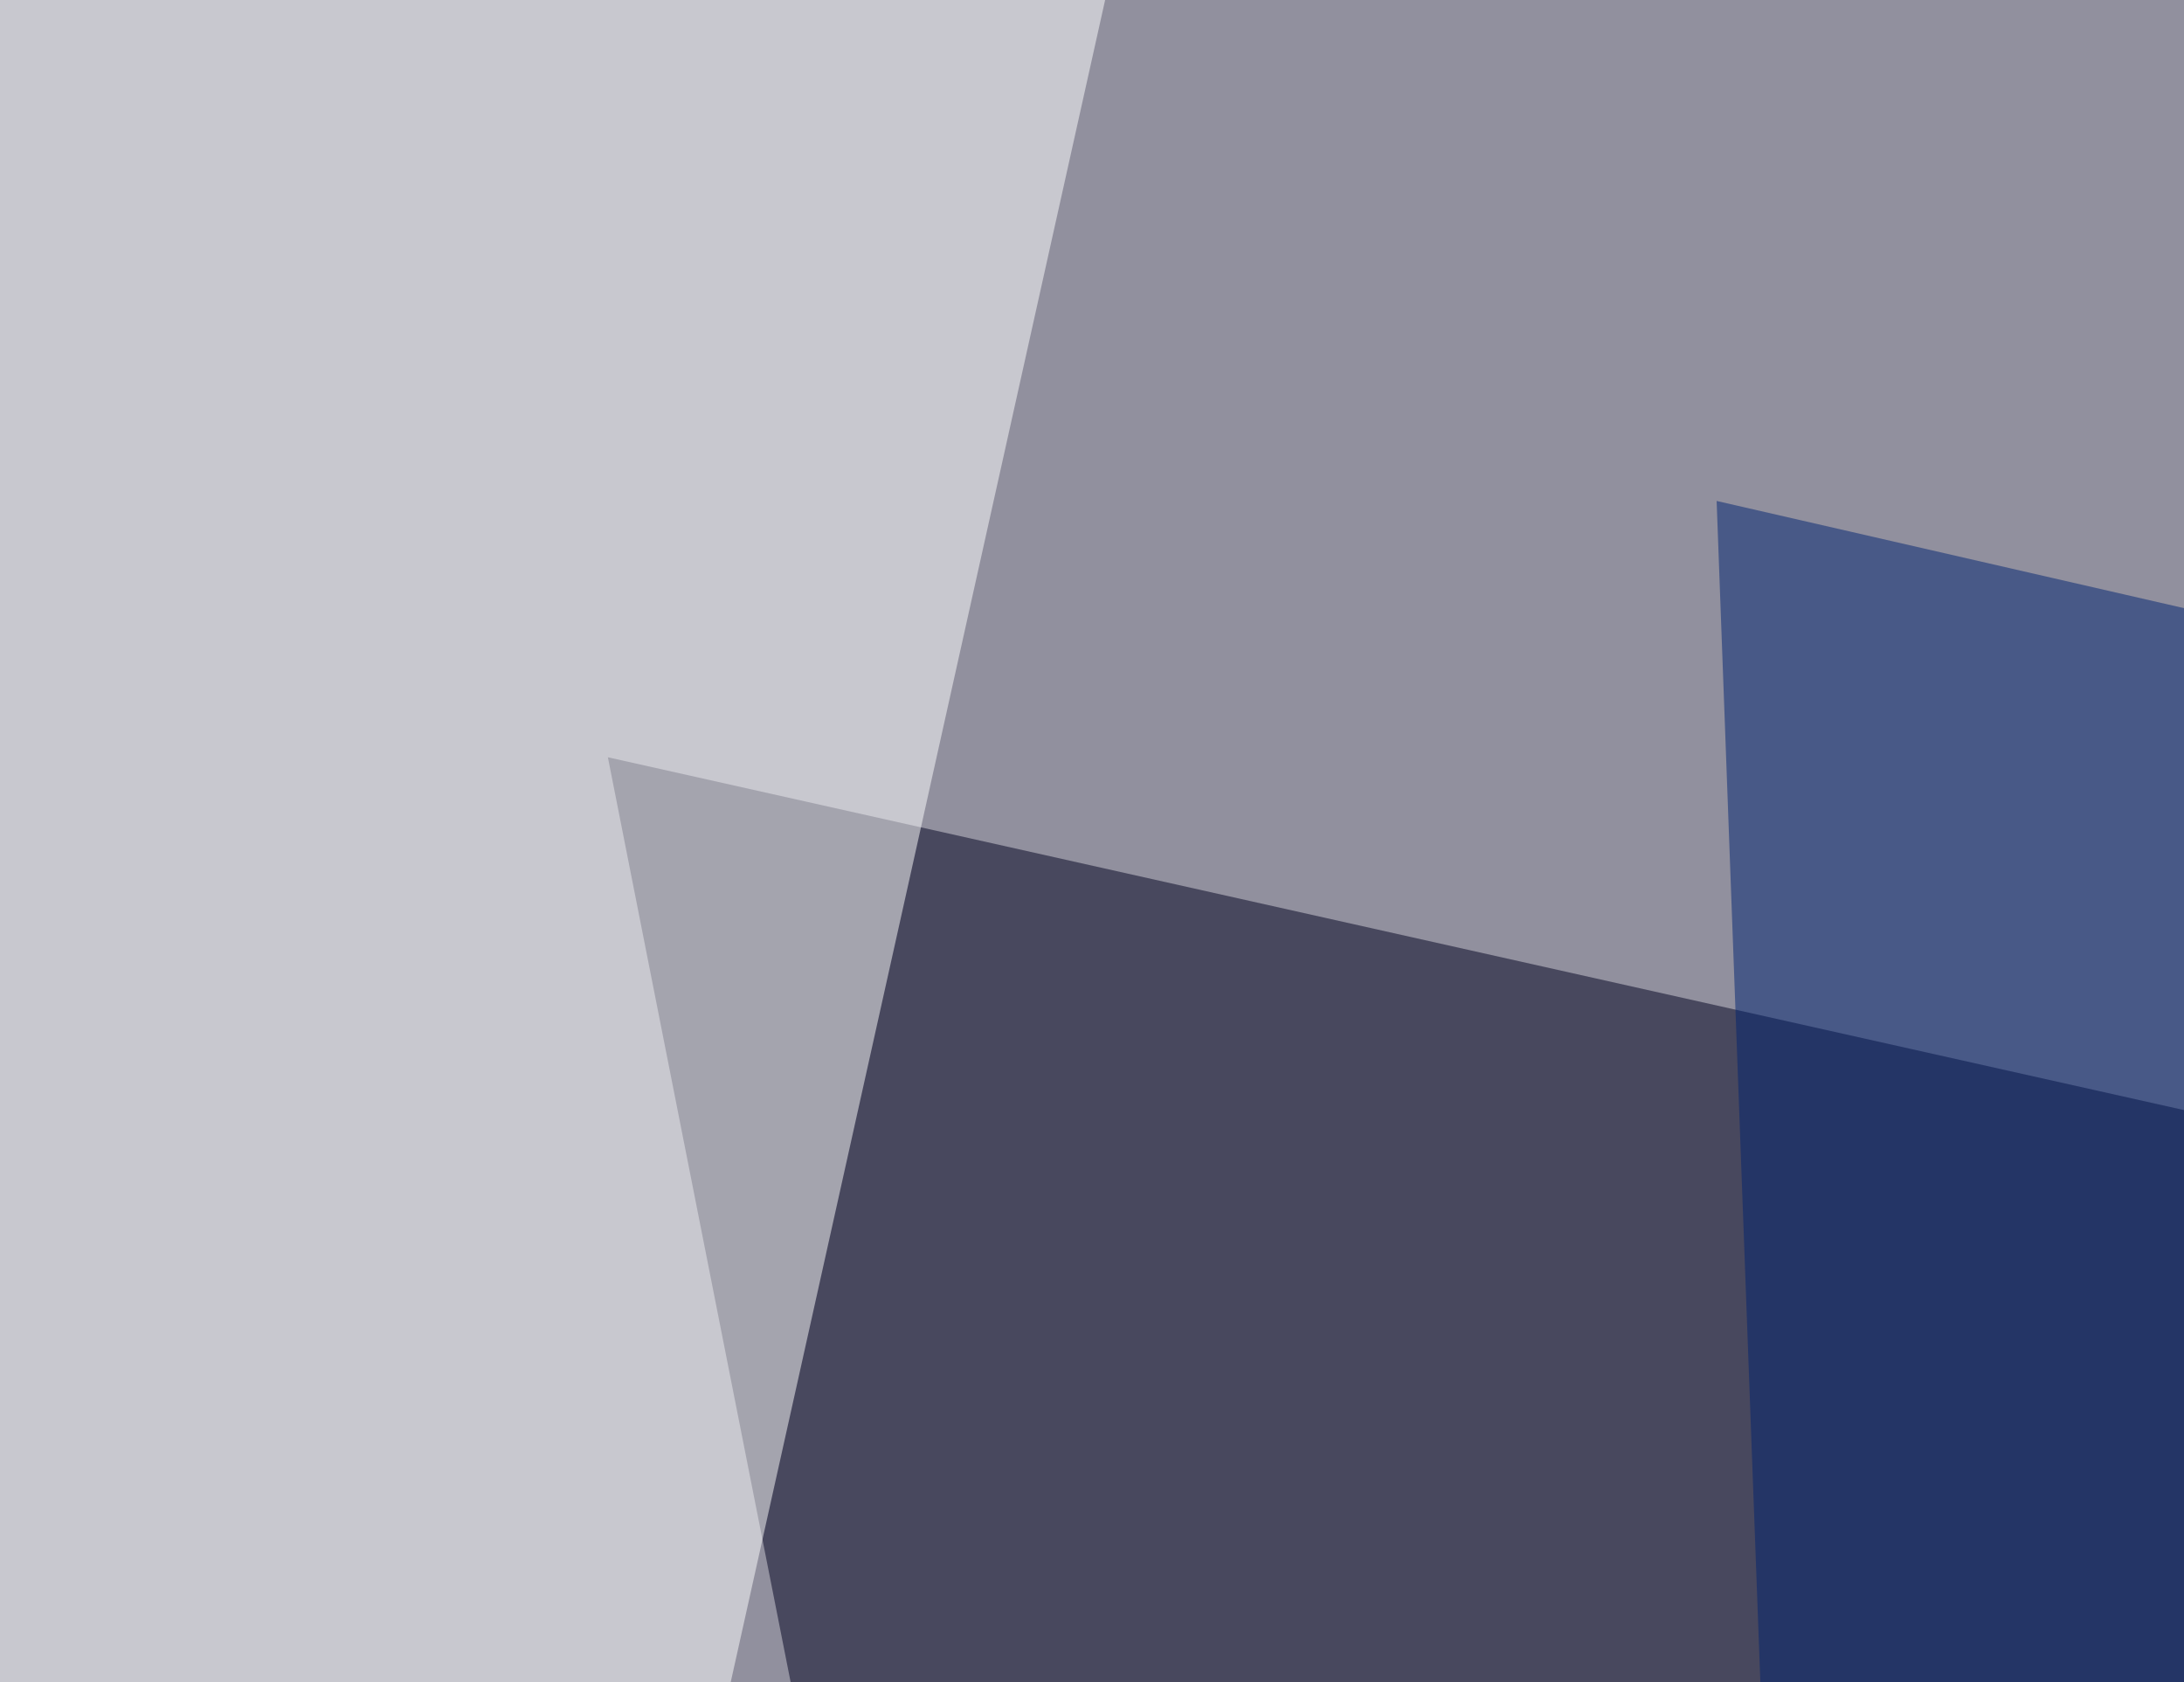 <svg xmlns="http://www.w3.org/2000/svg" width="300" height="231" ><filter id="a"><feGaussianBlur stdDeviation="55"/></filter><rect width="100%" height="100%" fill="#91909e"/><g filter="url(#a)"><g fill-opacity=".5"><path fill="#00001f" d="M83.5 104l588.9 131.8L186 622.6z"/><path fill="#fff" d="M728 622.6L499.5-1.4h296zM156.7-22l-202.1-2.9 58.6 647.5z"/><path fill="#002371" d="M256.3 622.6L235.8 68.8l383.8 88z"/></g></g></svg>